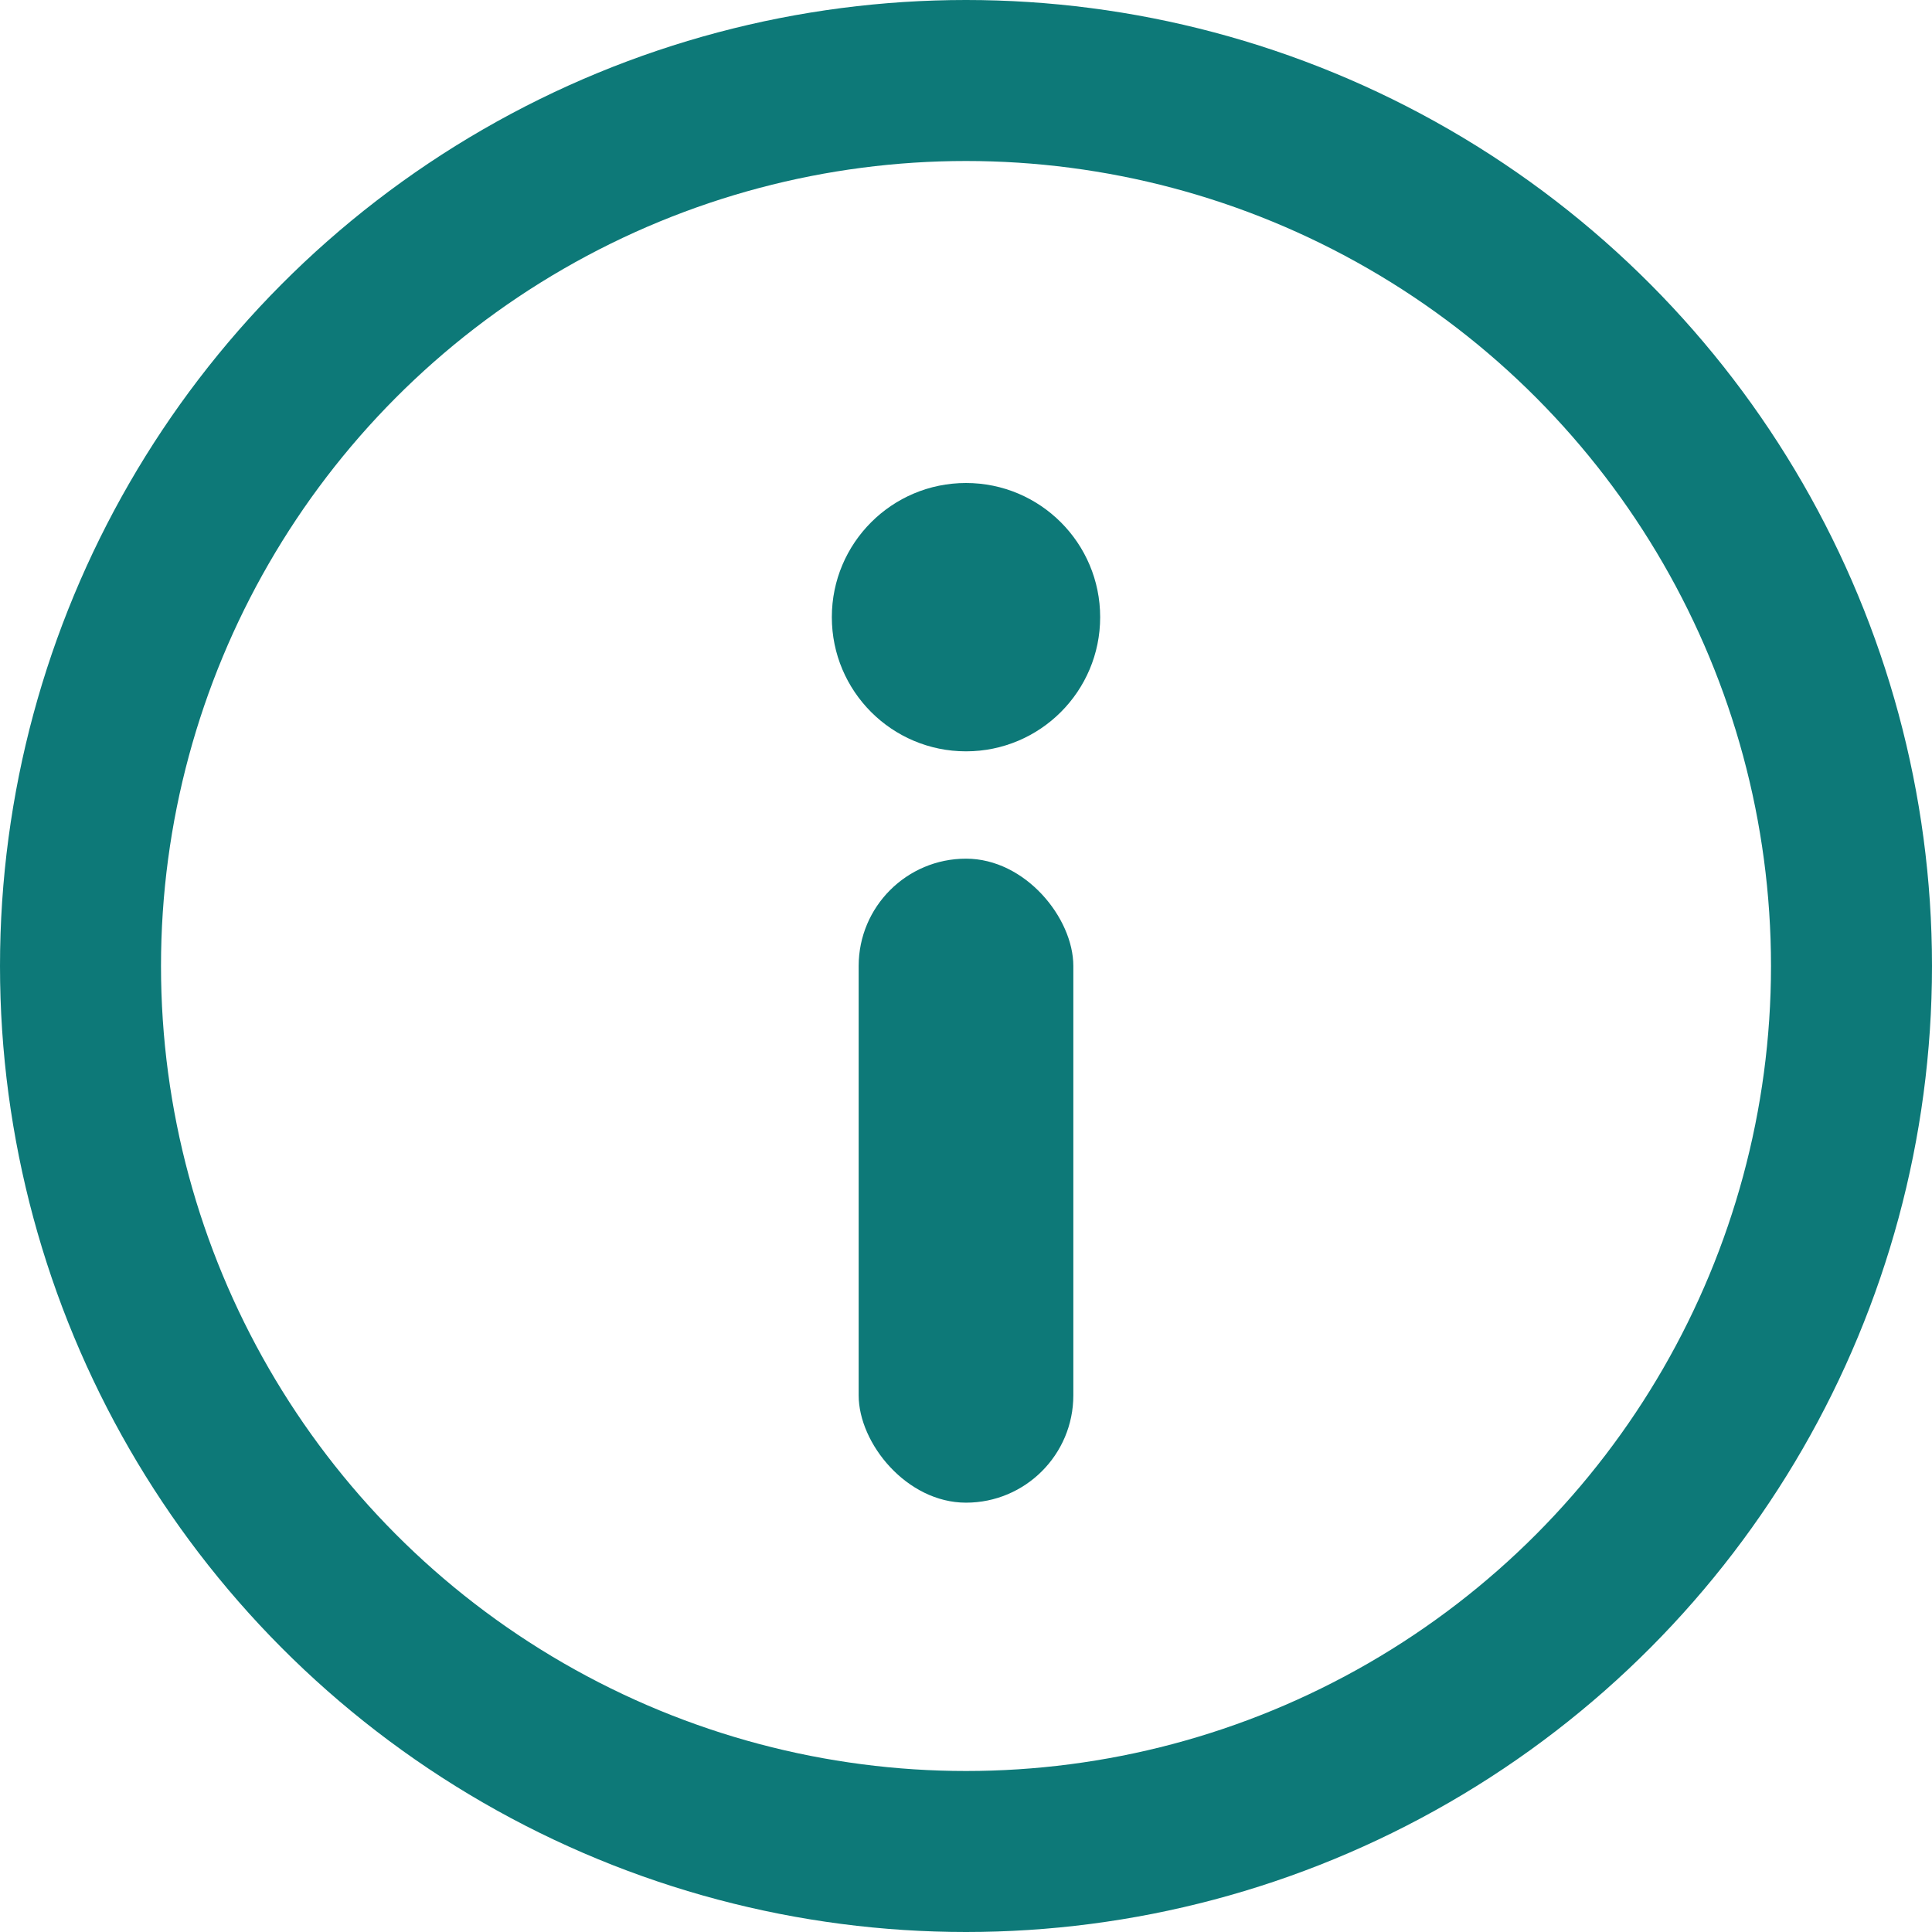 <svg xmlns="http://www.w3.org/2000/svg" width="36" height="36" viewBox="0 0 36 36">
    <g fill="none" fill-rule="evenodd">
        <circle cx="18" cy="18" r="16.5" stroke="#0d7978" stroke-width="3"/>
        <rect width="4" height="12" x="16" y="16" fill="#0d7978" rx="2"/>
        <circle cx="18" cy="11.5" r="2.5" fill="#0d7978"/>
    </g>
</svg>
